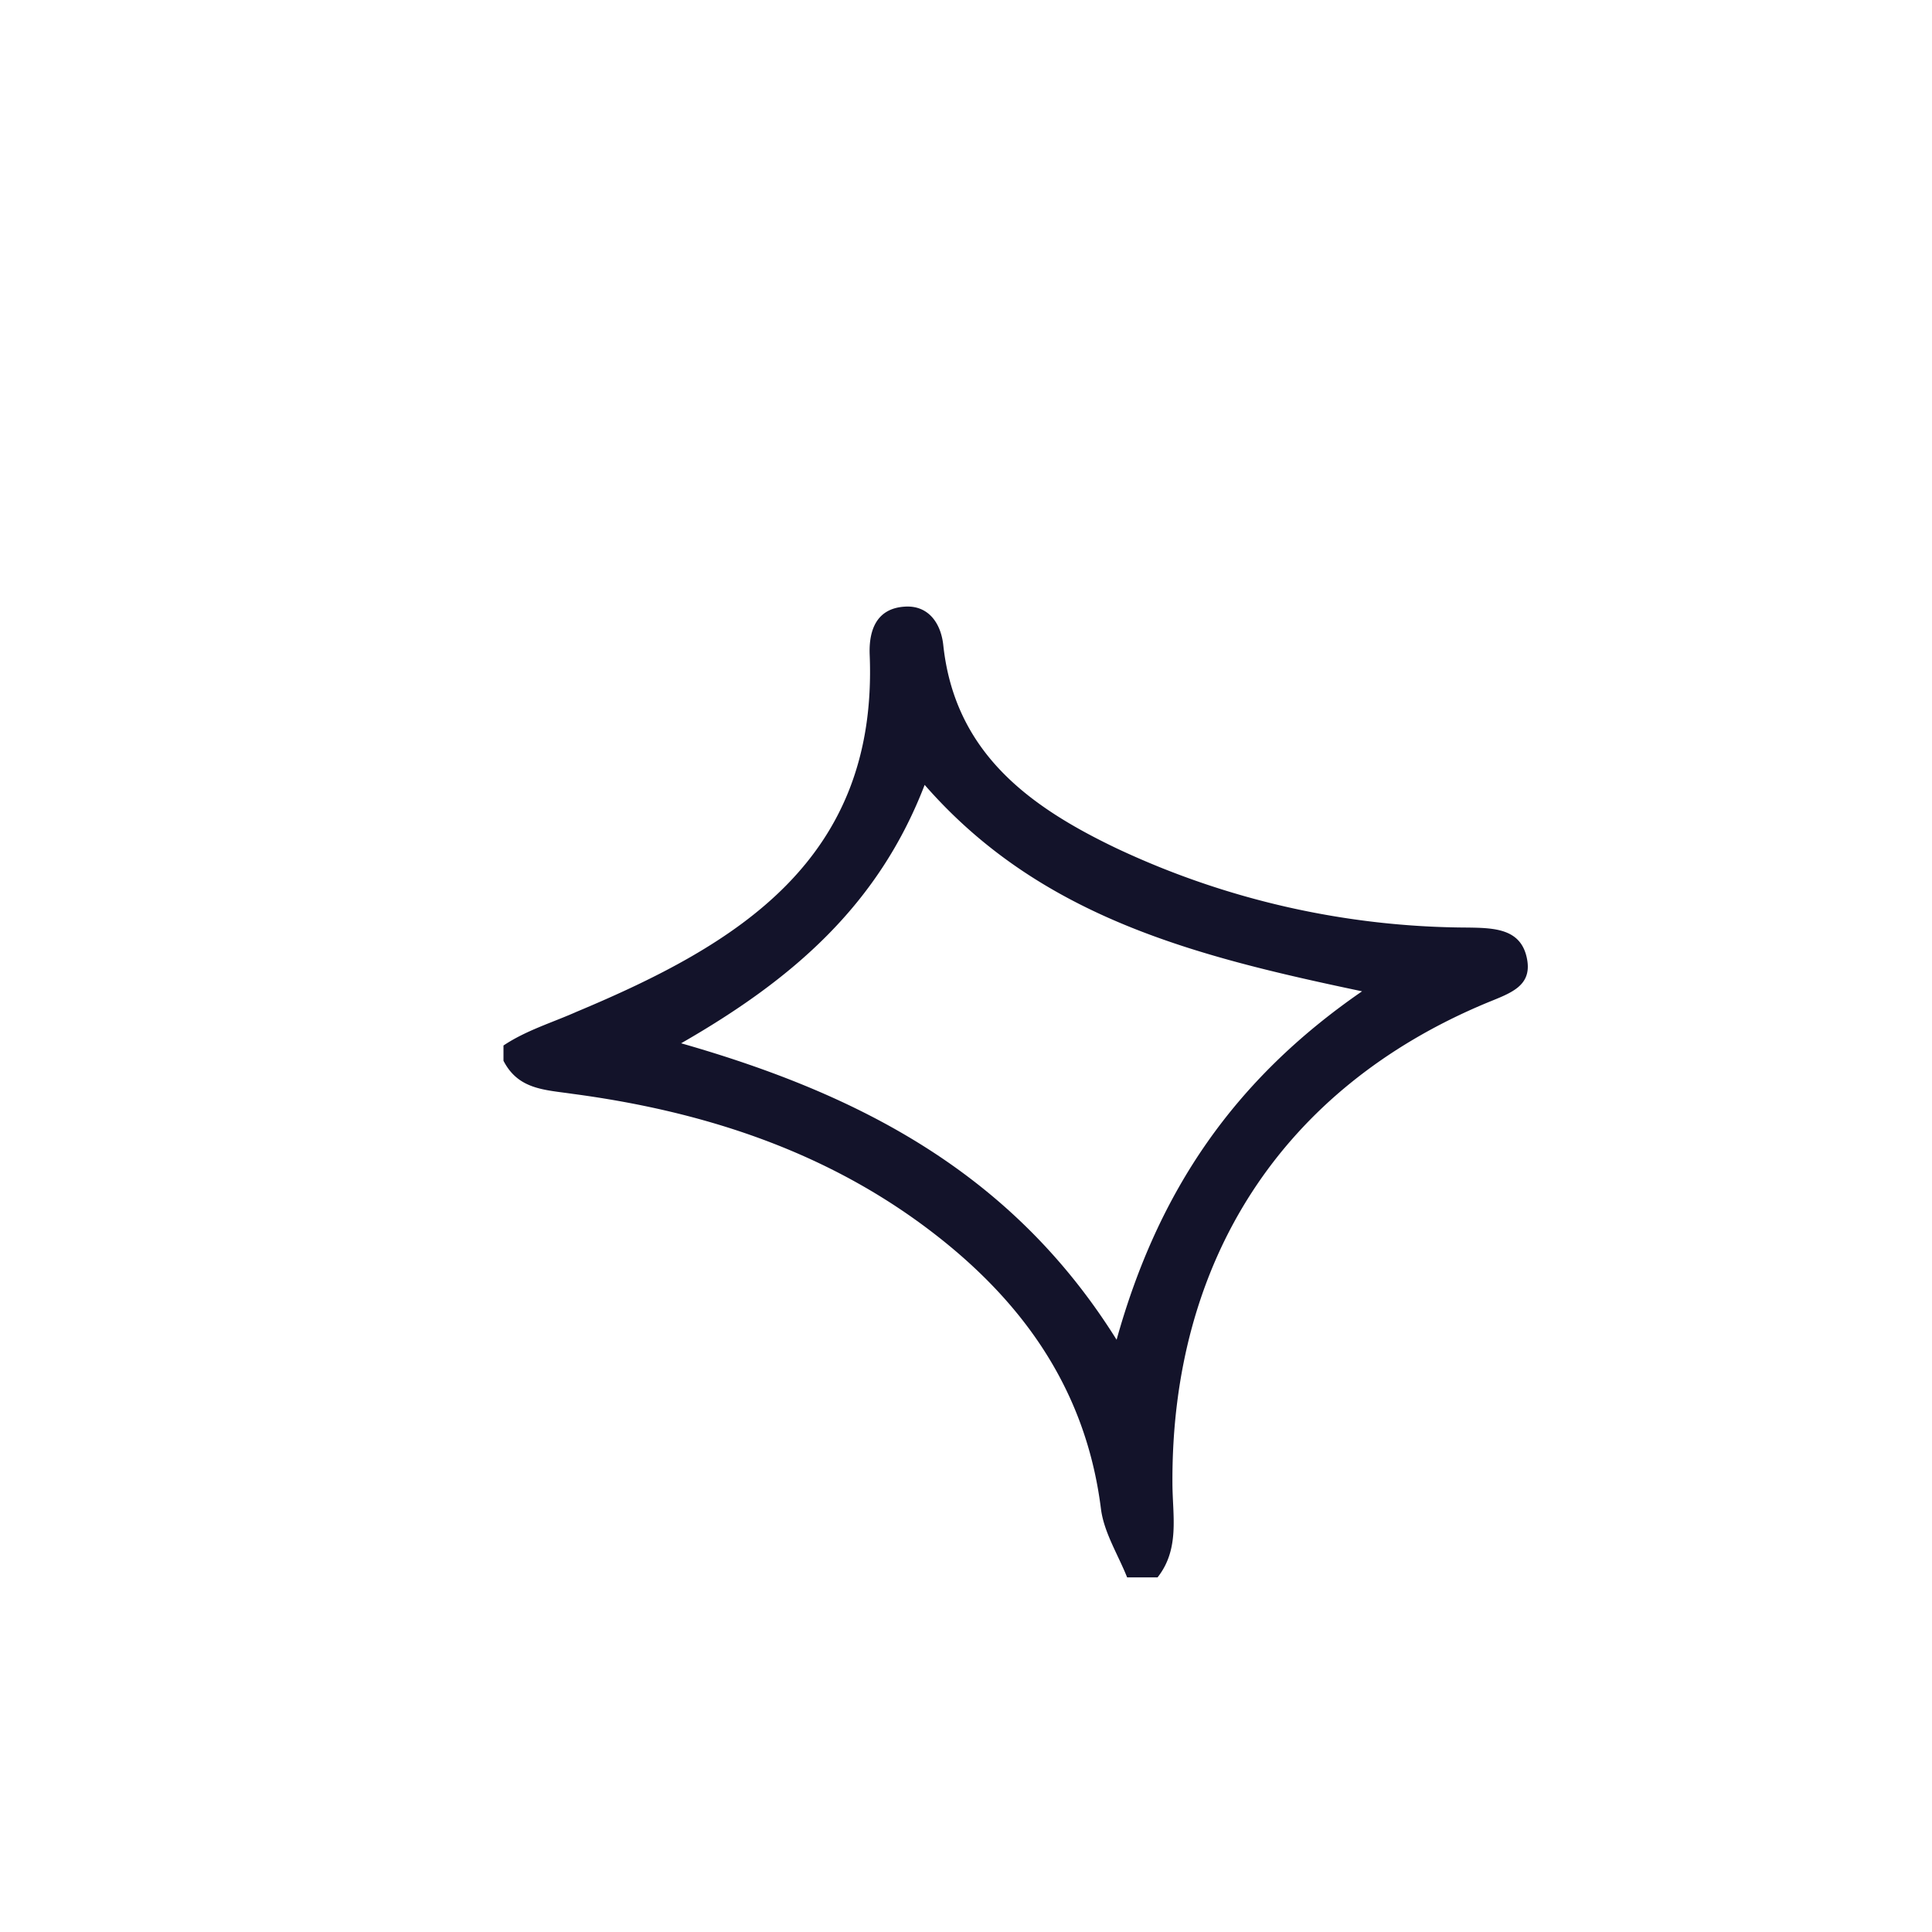 <svg id="Layer_1" data-name="Layer 1" xmlns="http://www.w3.org/2000/svg" viewBox="0 0 200 200"><defs><style>.cls-1{fill:#13132a;}</style></defs><path class="cls-1" d="M52.12,108.23v1.58c1.54,3,4.28,3,7.19,3.43,13,1.73,25.37,5.62,36.12,13.51,10,7.35,16.94,16.68,18.54,29.45.31,2.44,1.77,4.73,2.71,7.09h3.15c2.32-2.94,1.55-6.4,1.54-9.71-.13-23.11,11.36-40.92,32.48-49.74,2.41-1,4.74-1.69,4.24-4.5-.57-3.21-3.35-3.28-6.16-3.32a86,86,0,0,1-36.38-8.22c-9-4.31-16.7-9.88-17.9-21-.24-2.29-1.55-4.17-4-4-2.86.18-3.73,2.36-3.62,5,.86,21.27-13.77,30-30.32,36.93C57.15,105.87,54.47,106.66,52.12,108.23ZM70.51,108C82,101.41,90.91,93.75,95.72,81.25,107.72,95,123.82,99,141,102.62c-13.24,9.13-21.11,20.65-25.41,36.07C104.84,121.49,89.09,113.31,70.51,108Z"/></svg>